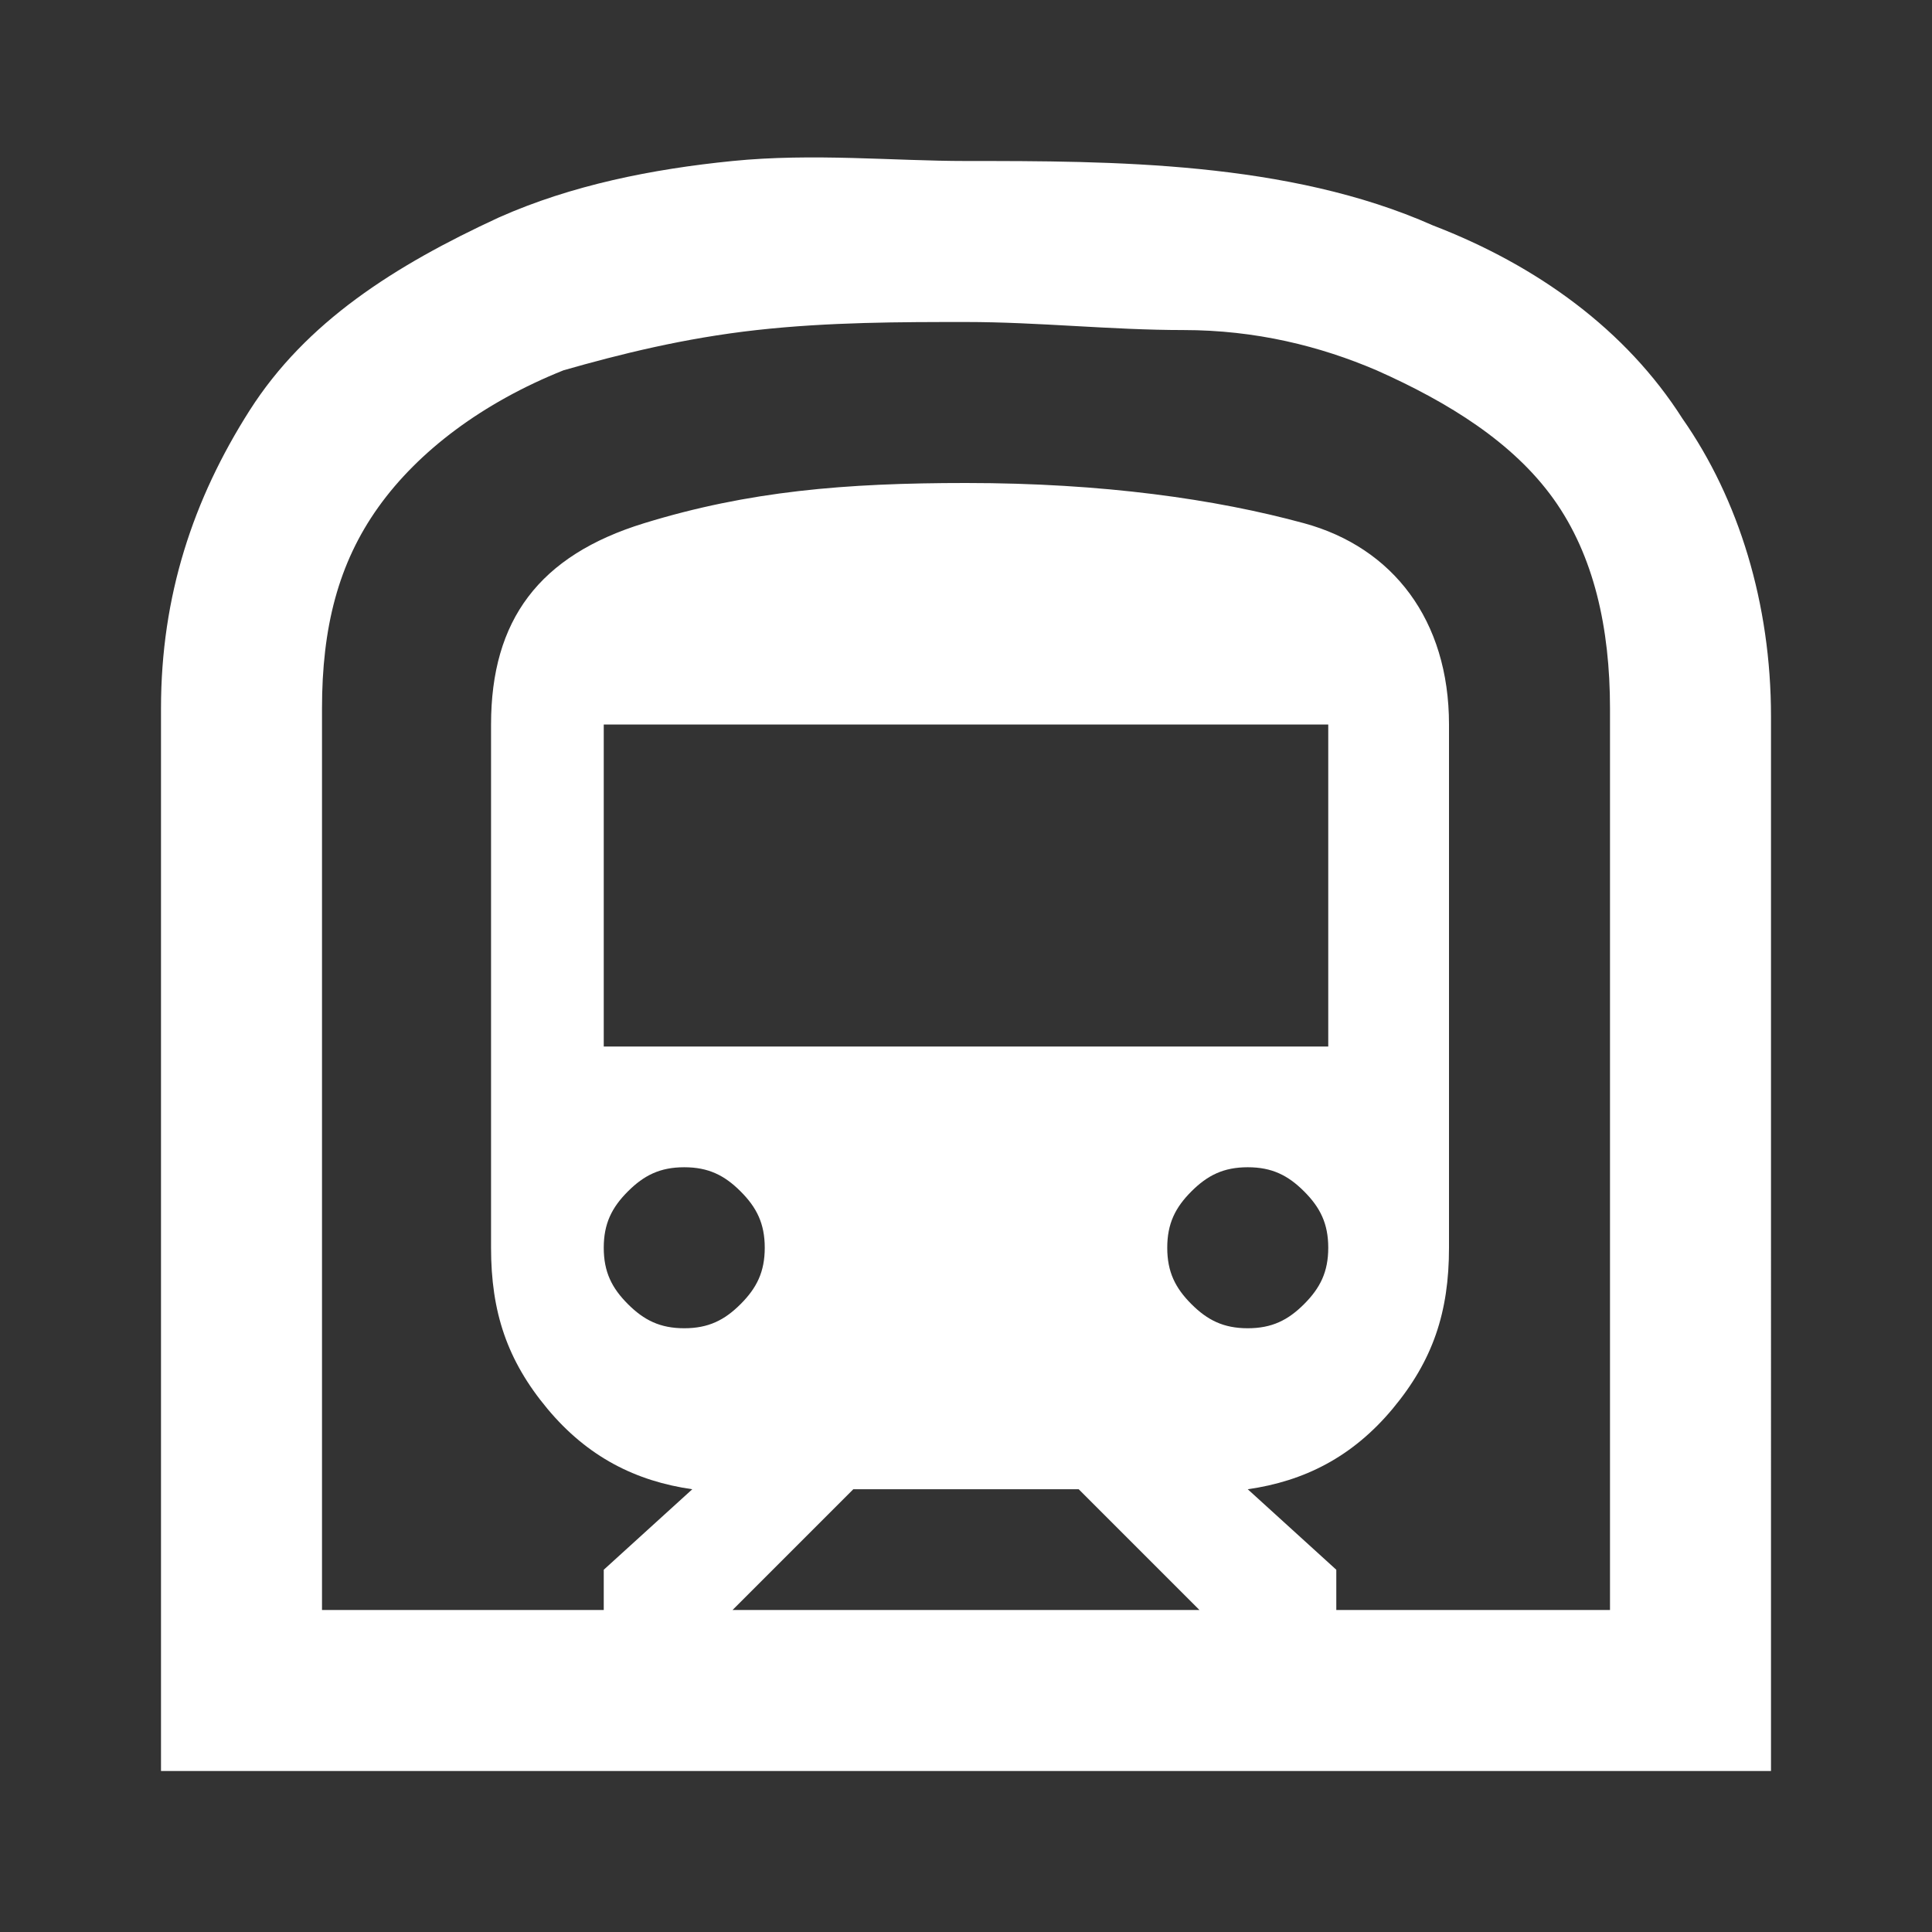 <?xml version="1.0" encoding="UTF-8"?>
<!-- Generator: Adobe Illustrator 27.3.1, SVG Export Plug-In . SVG Version: 6.00 Build 0)  -->
<svg xmlns="http://www.w3.org/2000/svg" xmlns:xlink="http://www.w3.org/1999/xlink" version="1.1" id="Layer_1" x="0px" y="0px" viewBox="0 0 24 24" style="enable-background:new 0 0 24 24;" xml:space="preserve">
<rect x="0" y="0" width="24" height="24" fill="#333333" stroke="none"/>
<style type="text/css">
	.st0{fill:#FFFFFF;}
</style>
<path class="st0" d="M2,22V8.8c0-1.4,0.4-2.6,1.1-3.7s1.8-1.8,3.1-2.4c0.9-0.4,1.9-0.6,2.9-0.7S11.1,2,12,2s1.9,0,2.9,0.1  s2,0.3,2.9,0.7c1.3,0.5,2.4,1.3,3.1,2.4c0.7,1,1.1,2.3,1.1,3.7V22H2z M9.1,20h5.8l-1.5-1.5h-2.8L9.1,20z M7.5,13h9V9h-9V13z   M15.5,16.5c0.3,0,0.5-0.1,0.7-0.3c0.2-0.2,0.3-0.4,0.3-0.7s-0.1-0.5-0.3-0.7c-0.2-0.2-0.4-0.3-0.7-0.3s-0.5,0.1-0.7,0.3  c-0.2,0.2-0.3,0.4-0.3,0.7s0.1,0.5,0.3,0.7C15,16.4,15.2,16.5,15.5,16.5z M8.5,16.5c0.3,0,0.5-0.1,0.7-0.3c0.2-0.2,0.3-0.4,0.3-0.7  S9.4,15,9.2,14.8c-0.2-0.2-0.4-0.3-0.7-0.3S8,14.6,7.8,14.8c-0.2,0.2-0.3,0.4-0.3,0.7s0.1,0.5,0.3,0.7C8,16.4,8.2,16.5,8.5,16.5z   M4,20h3.5v-0.5l1.1-1c-0.7-0.1-1.3-0.4-1.8-1c-0.5-0.6-0.7-1.2-0.7-2V9c0-1.3,0.6-2.1,1.9-2.5S10.5,6,12,6c1.7,0,3.1,0.2,4.2,0.5  S18,7.7,18,9v6.5c0,0.8-0.2,1.4-0.7,2c-0.5,0.6-1.1,0.9-1.8,1l1.1,1V20H20V8.8c0-1-0.2-1.9-0.7-2.6S18,5,17.1,4.6  c-0.7-0.3-1.5-0.5-2.4-0.5S12.9,4,12,4c-0.8,0-1.7,0-2.6,0.1S7.7,4.4,7,4.6C6,5,5.2,5.6,4.7,6.3S4,7.8,4,8.8V20z M4,20h16H4z"></path>
</svg>
